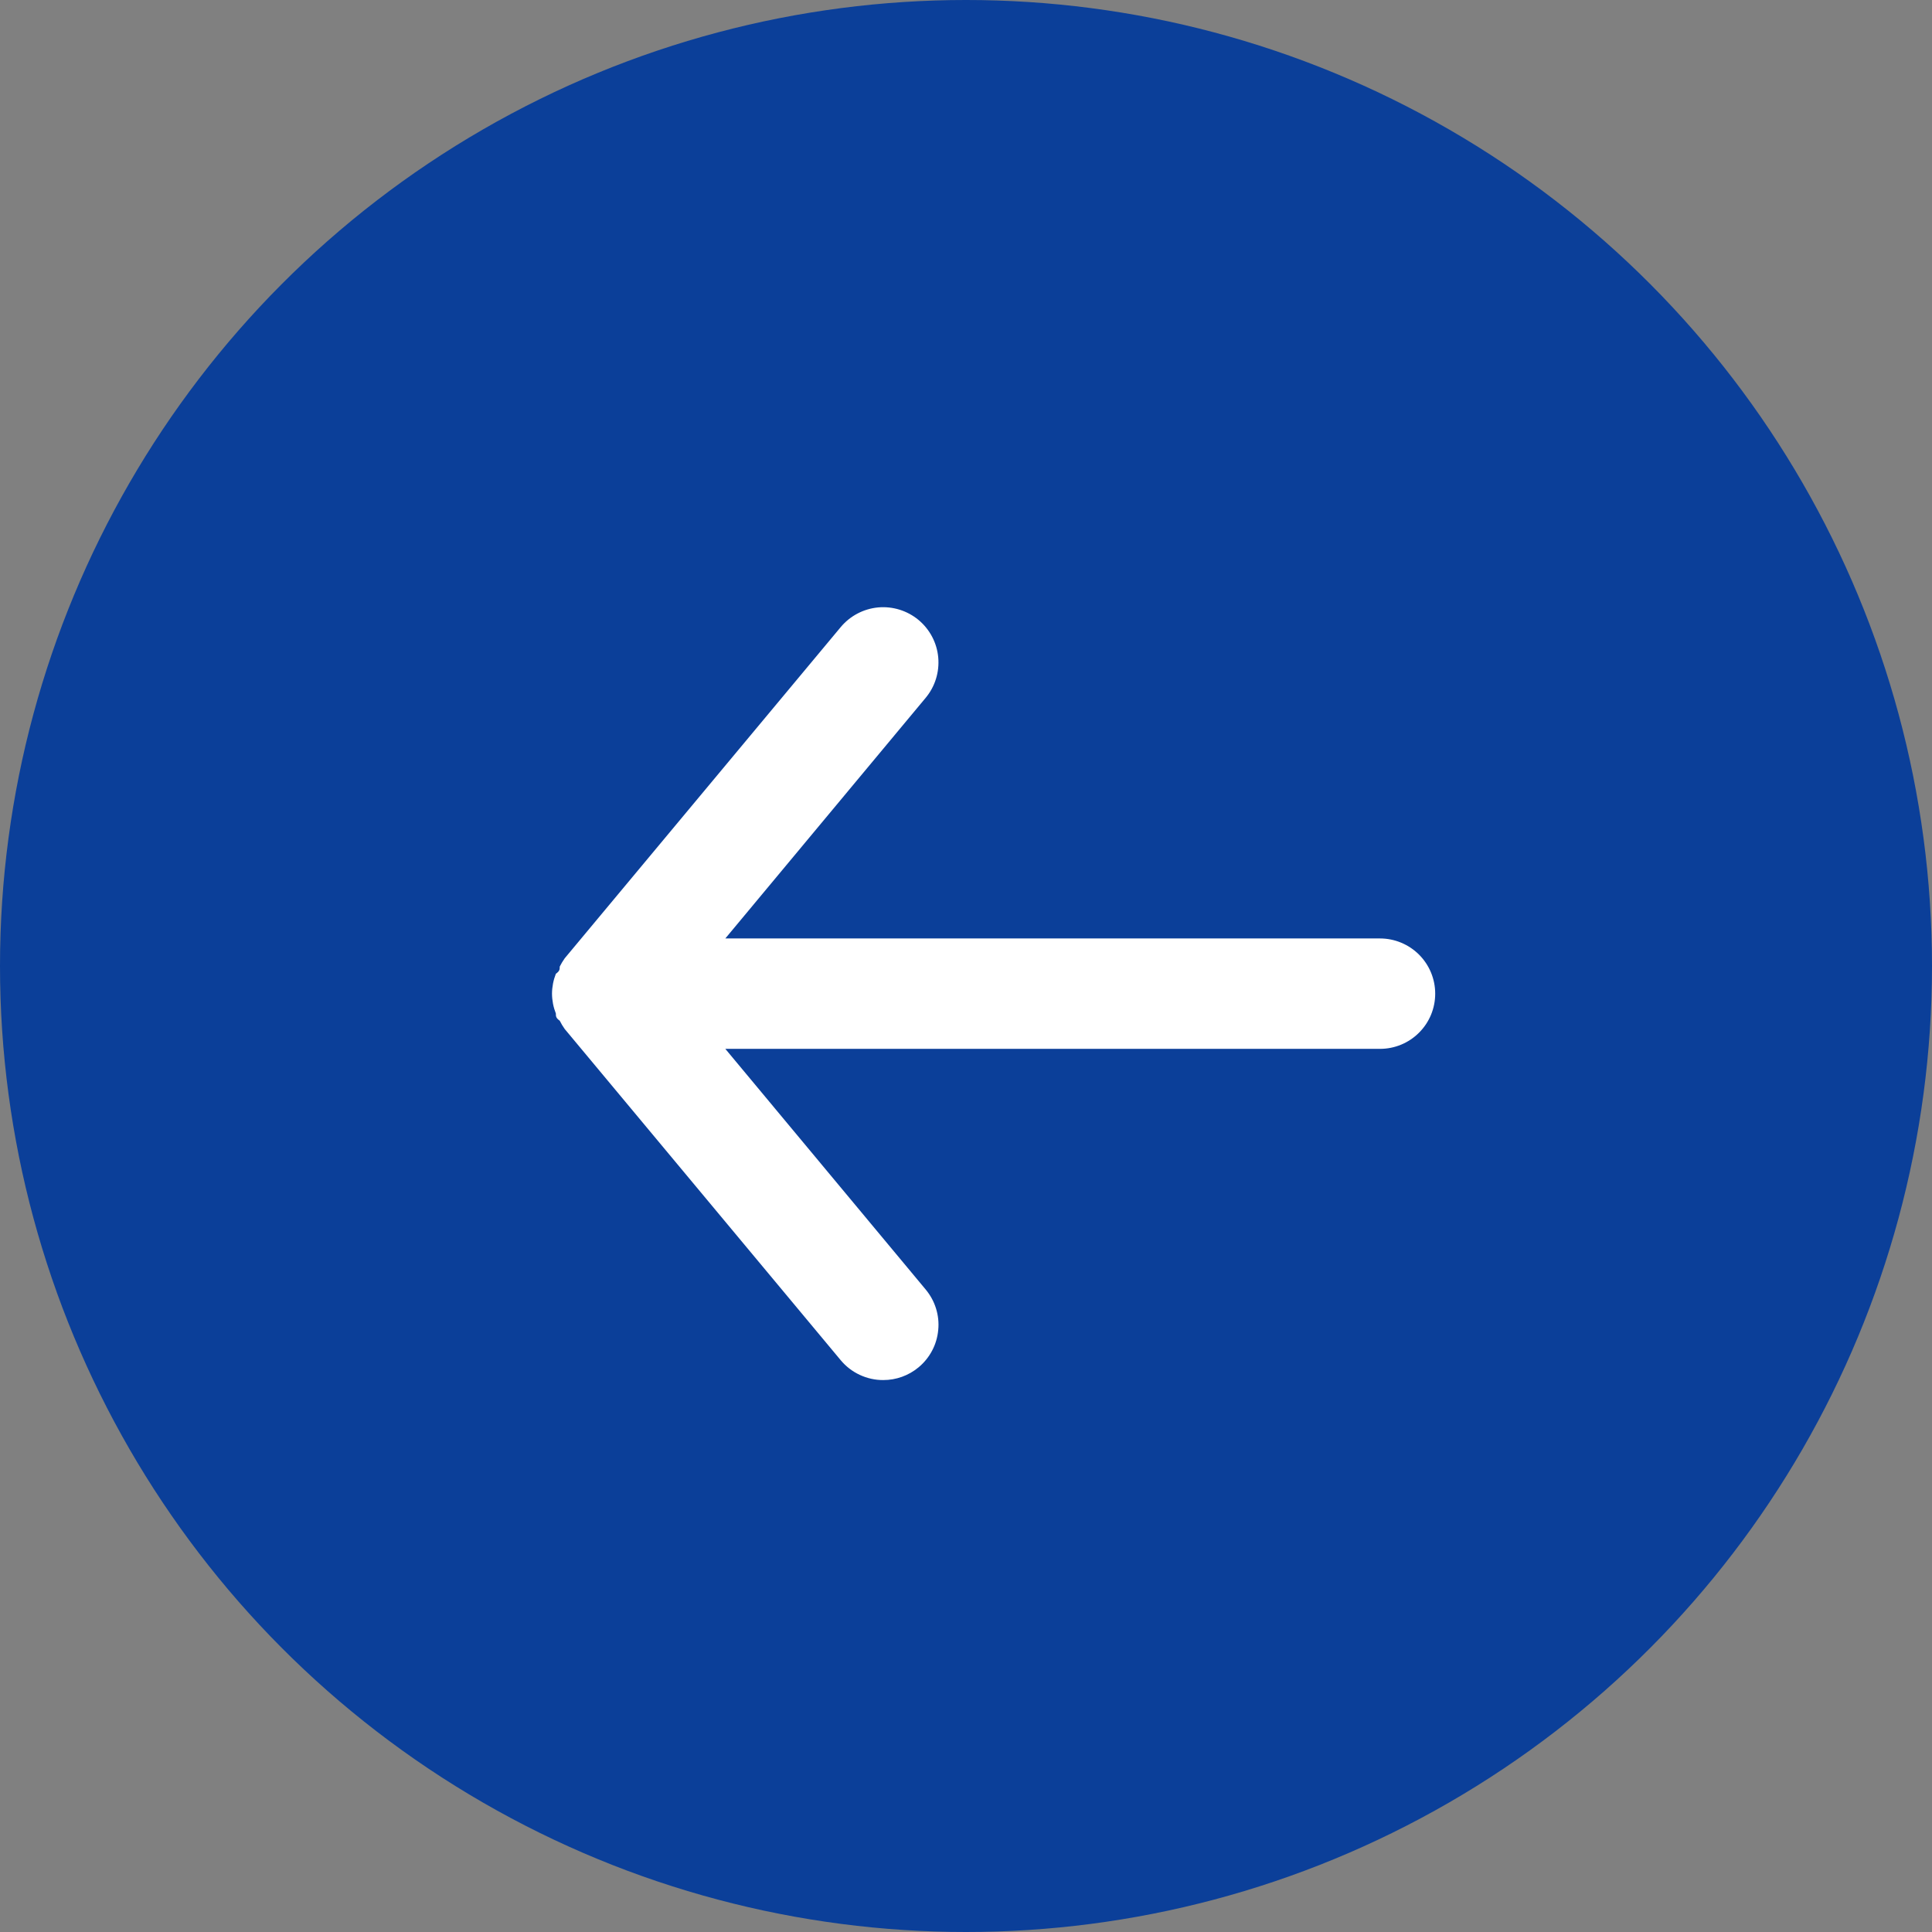 <svg width="35" height="35" viewBox="0 0 35 35" fill="none" xmlns="http://www.w3.org/2000/svg">
<rect x="0" y="0" width="35" height="35" fill="#808080" stroke="none"/>
<circle cx="17.5" cy="17.5" r="17.5" fill="#0B3F99"/>
<path d="M25 17.001H13.14L16.77 12.641C16.94 12.437 17.021 12.174 16.997 11.909C16.973 11.645 16.844 11.401 16.64 11.231C16.436 11.062 16.172 10.98 15.908 11.004C15.644 11.029 15.4 11.157 15.23 11.361L10.23 17.361C10.196 17.409 10.166 17.459 10.14 17.511C10.14 17.561 10.14 17.591 10.07 17.641C10.025 17.756 10.001 17.878 10 18.001C10.001 18.125 10.025 18.247 10.07 18.361C10.07 18.411 10.07 18.441 10.14 18.491C10.166 18.543 10.196 18.593 10.23 18.641L15.23 24.641C15.324 24.754 15.442 24.845 15.575 24.907C15.708 24.969 15.853 25.002 16 25.001C16.234 25.002 16.46 24.92 16.64 24.771C16.741 24.687 16.825 24.584 16.886 24.468C16.948 24.352 16.985 24.224 16.997 24.093C17.01 23.962 16.996 23.83 16.957 23.705C16.918 23.579 16.854 23.462 16.77 23.361L13.14 19.001H25C25.265 19.001 25.52 18.896 25.707 18.708C25.895 18.521 26 18.267 26 18.001C26 17.736 25.895 17.482 25.707 17.294C25.52 17.107 25.265 17.001 25 17.001Z" fill="white"/>
</svg>
